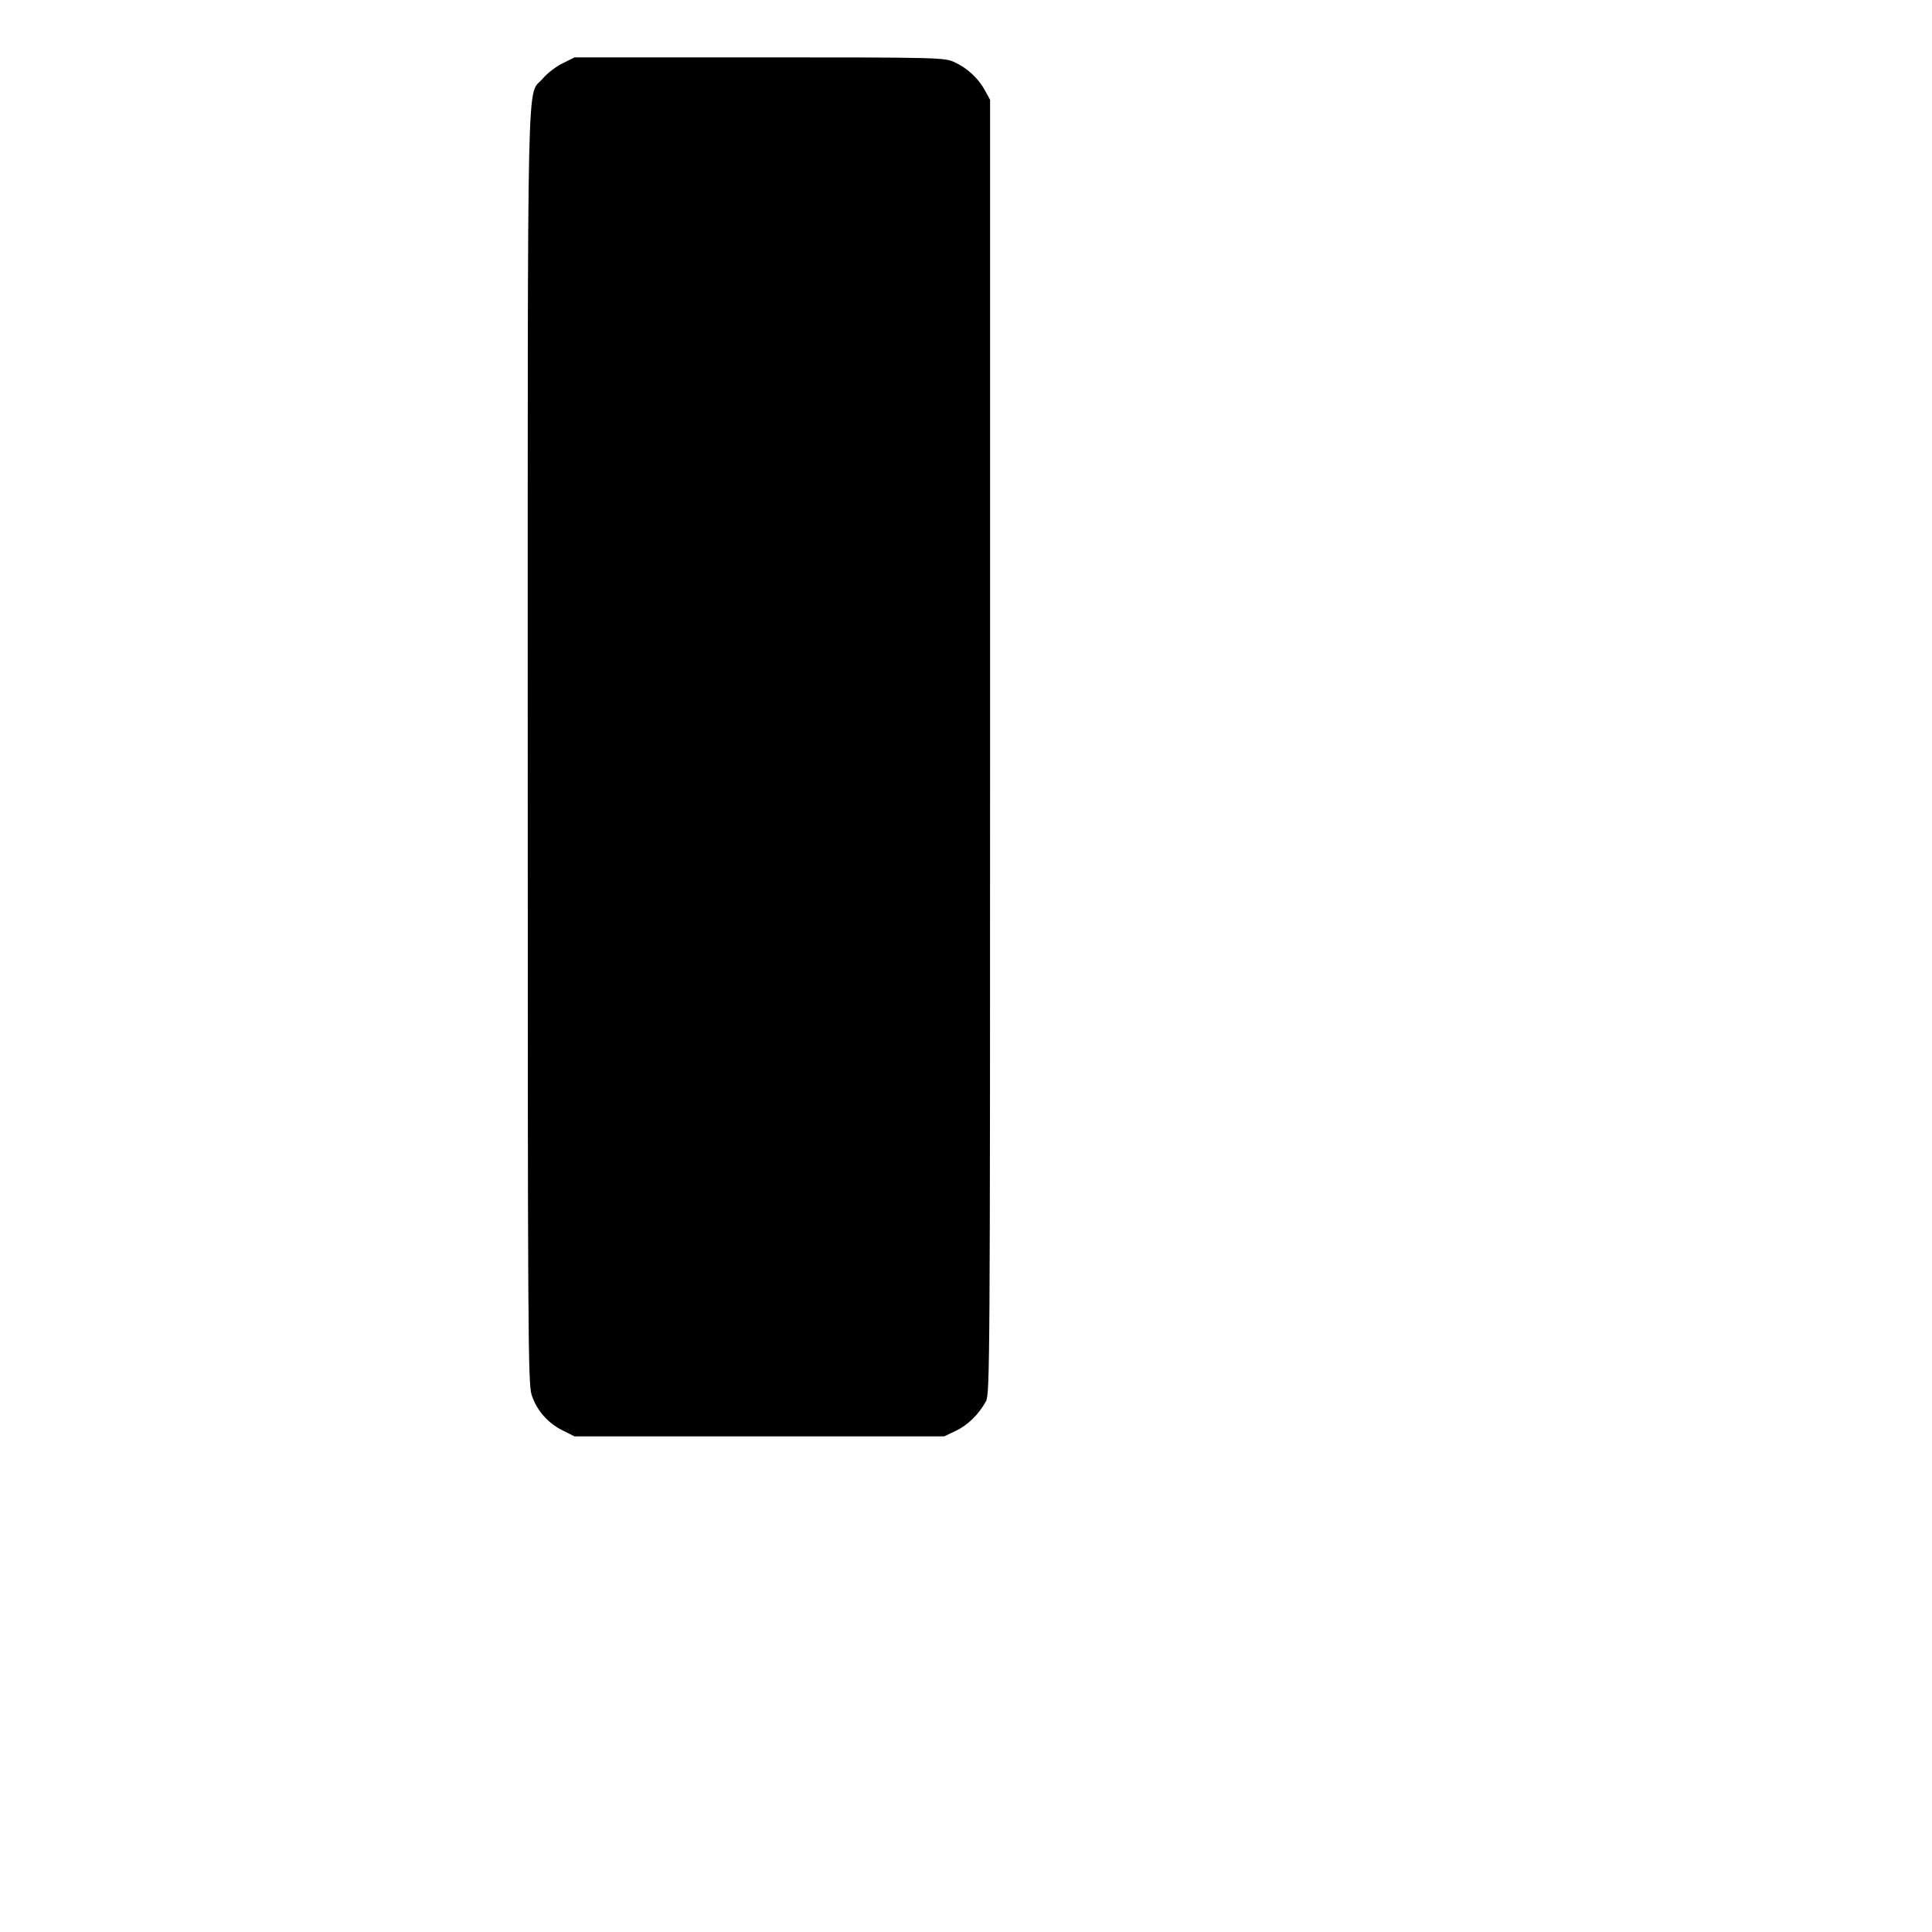 <?xml version="1.0" encoding="UTF-8" standalone="yes"?>
<svg version="1.0" xmlns="http://www.w3.org/2000/svg" width="100mm" height="100mm" viewBox="0 0 596 842" preserveAspectRatio="xMidYMid meet">
  <g transform="translate(0,842) scale(0.1,-0.1)" fill="#000000" stroke="none">
    <path d="M1222 8144 c-29 -14 -68 -44 -87 -67 -70 -82 -65 153 -65 -2913 0
-2549 1 -2776 17 -2823 21 -66 70 -123 135 -155 l52 -26 805 0 806 0 50 24
c52 24 101 72 132 129 17 30 18 174 18 2852 l0 2820 -22 40 c-28 53 -78 99
-133 124 -44 20 -62 21 -851 21 l-805 0 -52 -26z"/>
  </g>
</svg>